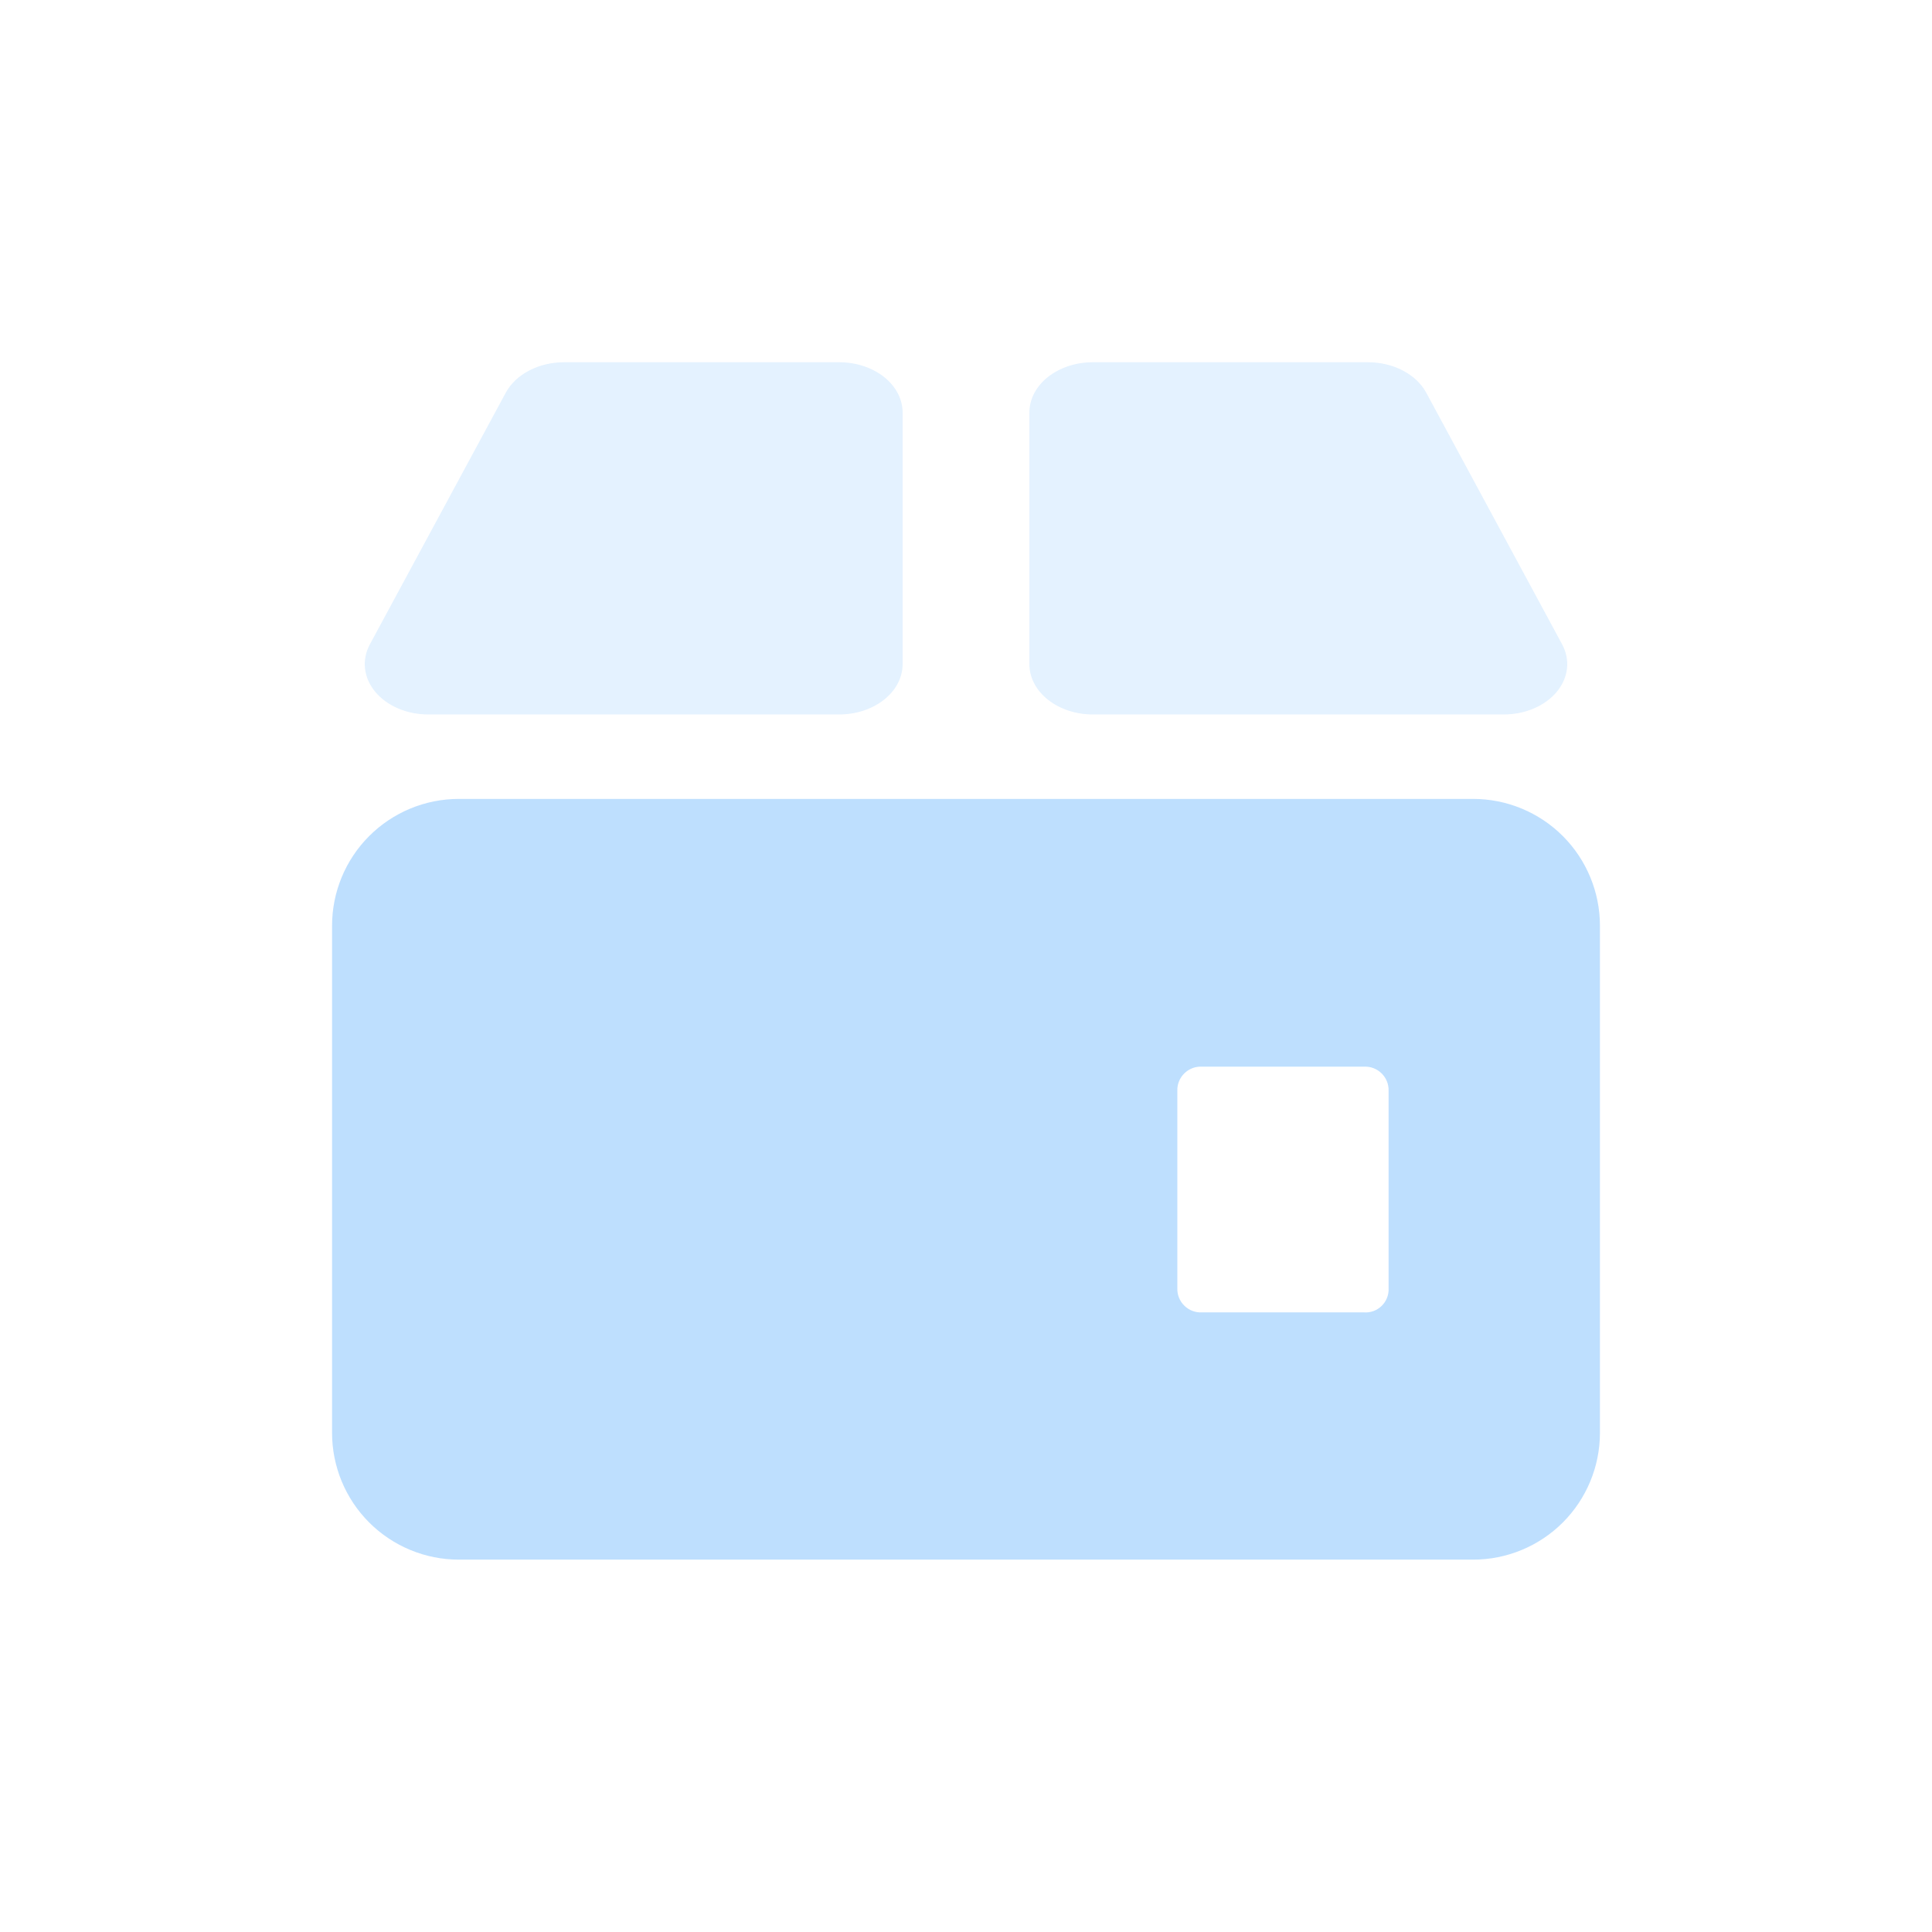 <svg xmlns="http://www.w3.org/2000/svg" xmlns:xlink="http://www.w3.org/1999/xlink" fill="none" version="1.1" width="64" height="64" viewBox="0 0 64 64"><defs><clipPath id="master_svg0_5320_118708"><rect x="0" y="0" width="64" height="64" rx="0"/></clipPath></defs><g style="opacity:0.3;" clip-path="url(#master_svg0_5320_118708)"><g><g><g><path d="M16.754,13.01C16.916,12.71,17.186,12.454,17.529,12.275C17.872,12.095,18.275,12,18.686,12C18.686,12,27.8,12,27.8,12C28.357,12,28.891,12.176,29.285,12.488C29.679,12.801,29.9,13.225,29.9,13.667C29.9,13.667,29.9,22,29.9,22C29.9,22.442,29.679,22.866,29.285,23.178C28.891,23.491,28.357,23.667,27.8,23.667C27.8,23.667,14.186,23.667,14.186,23.667C13.838,23.667,13.496,23.599,13.19,23.468C12.883,23.337,12.623,23.148,12.431,22.918C12.24,22.688,12.123,22.423,12.092,22.148C12.061,21.874,12.117,21.597,12.254,21.343C12.254,21.343,16.754,13.01,16.754,13.01ZM34.1,13.667C34.1,13.225,34.321,12.801,34.715,12.488C35.109,12.176,35.643,12,36.2,12C36.2,12,45.314,12,45.314,12C45.725,12,46.128,12.095,46.471,12.275C46.815,12.454,47.084,12.71,47.246,13.01C47.246,13.01,51.746,21.343,51.746,21.343C51.883,21.597,51.939,21.874,51.908,22.148C51.877,22.423,51.76,22.688,51.569,22.918C51.377,23.148,51.117,23.337,50.811,23.468C50.504,23.599,50.162,23.667,49.814,23.667C49.814,23.667,36.2,23.667,36.2,23.667C35.924,23.667,35.651,23.624,35.396,23.54C35.142,23.456,34.91,23.333,34.715,23.178C34.52,23.024,34.365,22.84,34.26,22.638C34.154,22.436,34.1,22.219,34.1,22C34.1,22,34.1,13.667,34.1,13.667Z" fill="#1890FF" fill-opacity="0.4"/></g></g><g><path d="M48.8,26.465L15.2,26.465C14.086,26.465,13.018,26.907,12.23,27.695C11.442,28.483,11,29.551,11,30.665L11,47.465C11,48.579,11.442,49.647,12.23,50.435C13.018,51.222,14.086,51.665,15.2,51.665L48.8,51.665C49.914,51.665,50.982,51.222,51.77,50.435C52.557,49.647,53,48.579,53,47.465L53,30.665C53,29.551,52.557,28.483,51.77,27.695C50.982,26.907,49.914,26.465,48.8,26.465ZM39.001,36.151C38.977,35.687,39.364,35.305,39.828,35.335L45.171,35.335C45.63,35.305,46.014,35.678,45.999,36.137L45.999,42.672C46.023,43.135,45.633,43.514,45.171,43.474L39.828,43.474C39.364,43.504,38.978,43.123,39.001,42.66L39.001,36.151Z" fill-rule="evenodd" fill="#2593FC" fill-opacity="1"/></g></g></g></svg>